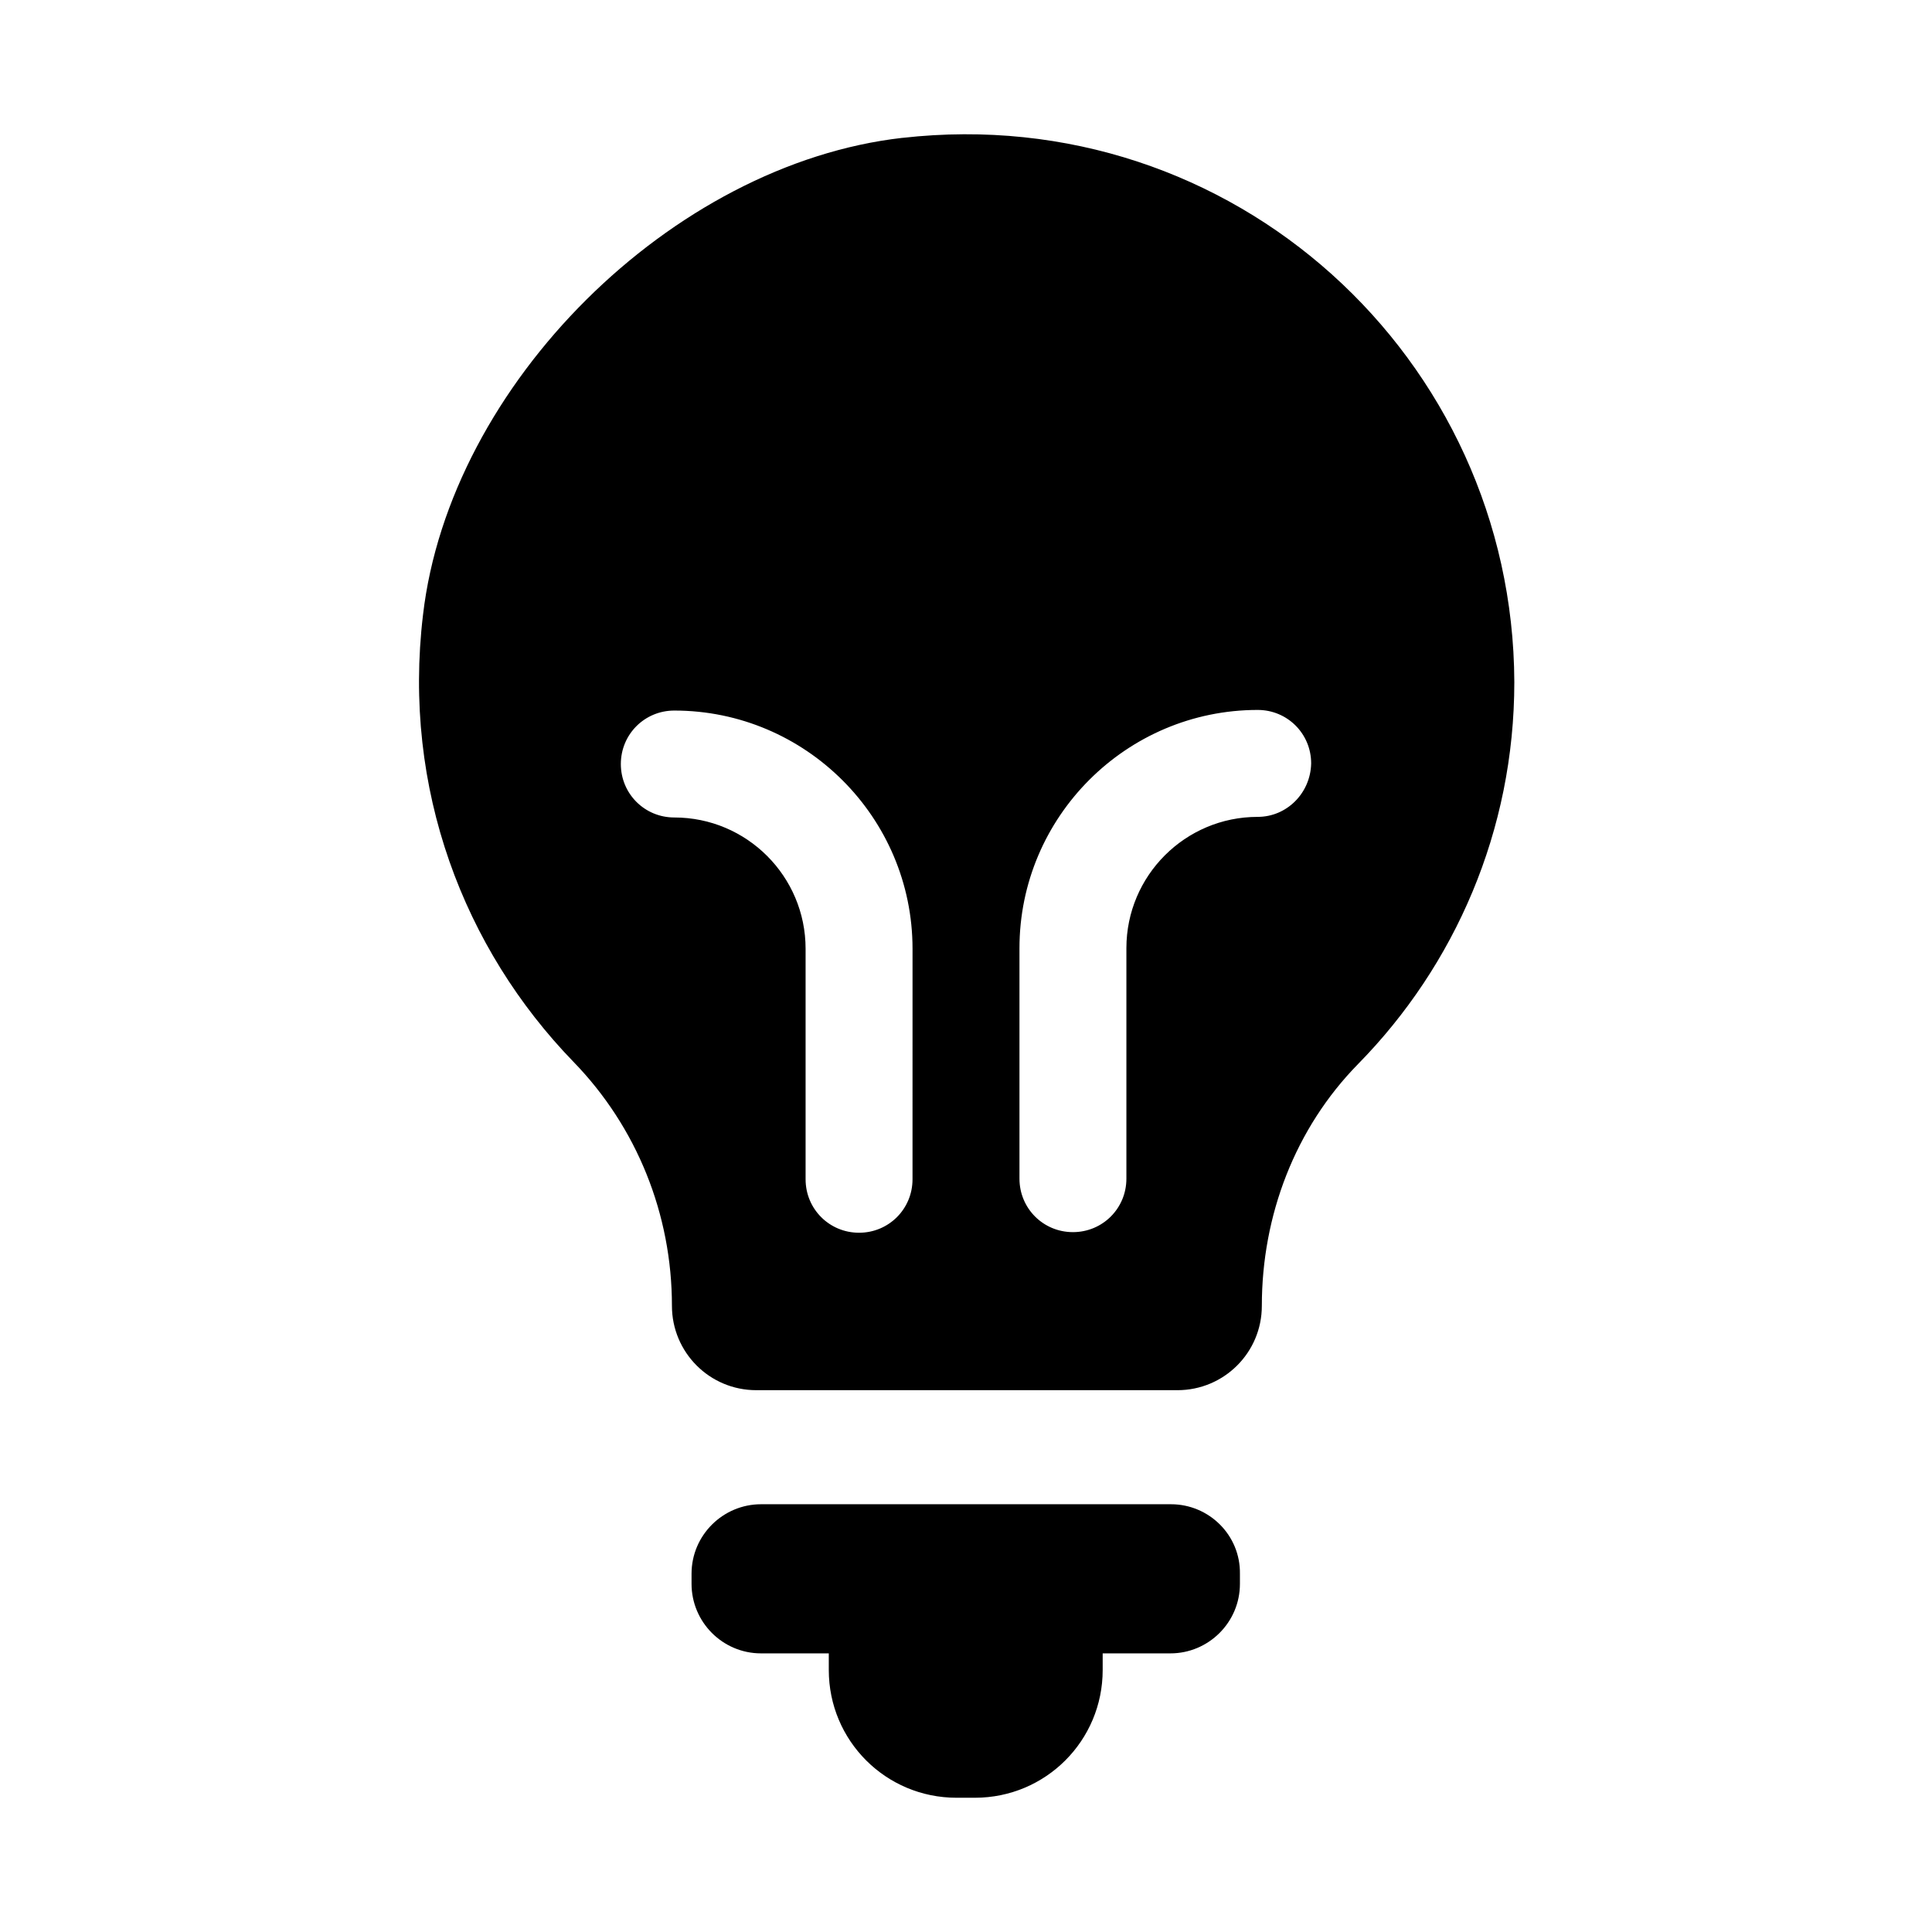 <?xml version="1.0" encoding="UTF-8"?>
<!-- Uploaded to: ICON Repo, www.svgrepo.com, Generator: ICON Repo Mixer Tools -->
<svg fill="#000000" width="800px" height="800px" version="1.1" viewBox="144 144 512 512" xmlns="http://www.w3.org/2000/svg">
 <g>
  <path d="m454.32 542.64h-108.63c-10.078 0-18.422 8.188-18.422 18.422v2.676c0 10.078 8.188 18.422 18.422 18.422h17.949v4.41c0 18.734 15.113 33.852 33.852 33.852h4.879c18.734 0 33.852-15.113 33.852-33.852v-4.41h17.949c10.078 0 18.422-8.188 18.422-18.422v-2.676c0.148-10.234-8.195-18.422-18.27-18.422z"/>
  <path d="m383.15 180.53c-61.086 6.926-119.97 65.336-127.05 126.43-5.512 46.129 10.863 88.48 39.832 118.39 16.848 17.32 26.137 40.461 26.137 64.707 0 12.281 9.918 22.355 22.355 22.355h111.62c12.281 0 22.355-9.918 22.355-22.355 0-23.93 8.816-47.074 25.504-64.078 25.664-26.137 41.406-61.875 41.406-101.23-0.312-85.805-74.465-154.13-162.16-144.21zm2.676 275.99c0 7.871-6.297 14.168-14.168 14.168s-14.168-6.297-14.168-14.168v-61.086c0-19.207-15.586-34.793-34.793-34.793-7.871 0-14.168-6.297-14.168-14.168s6.297-14.168 14.168-14.168c34.793 0 63.133 28.34 63.133 63.133zm91.473-96.039c-19.207 0-34.793 15.586-34.793 34.793v61.086c0 7.871-6.297 14.168-14.168 14.168s-14.168-6.297-14.168-14.168v-61.086c0-34.793 28.34-63.133 63.133-63.133 7.871 0 14.168 6.297 14.168 14.168-0.16 7.875-6.457 14.172-14.172 14.172z"/>
 </g>
</svg>